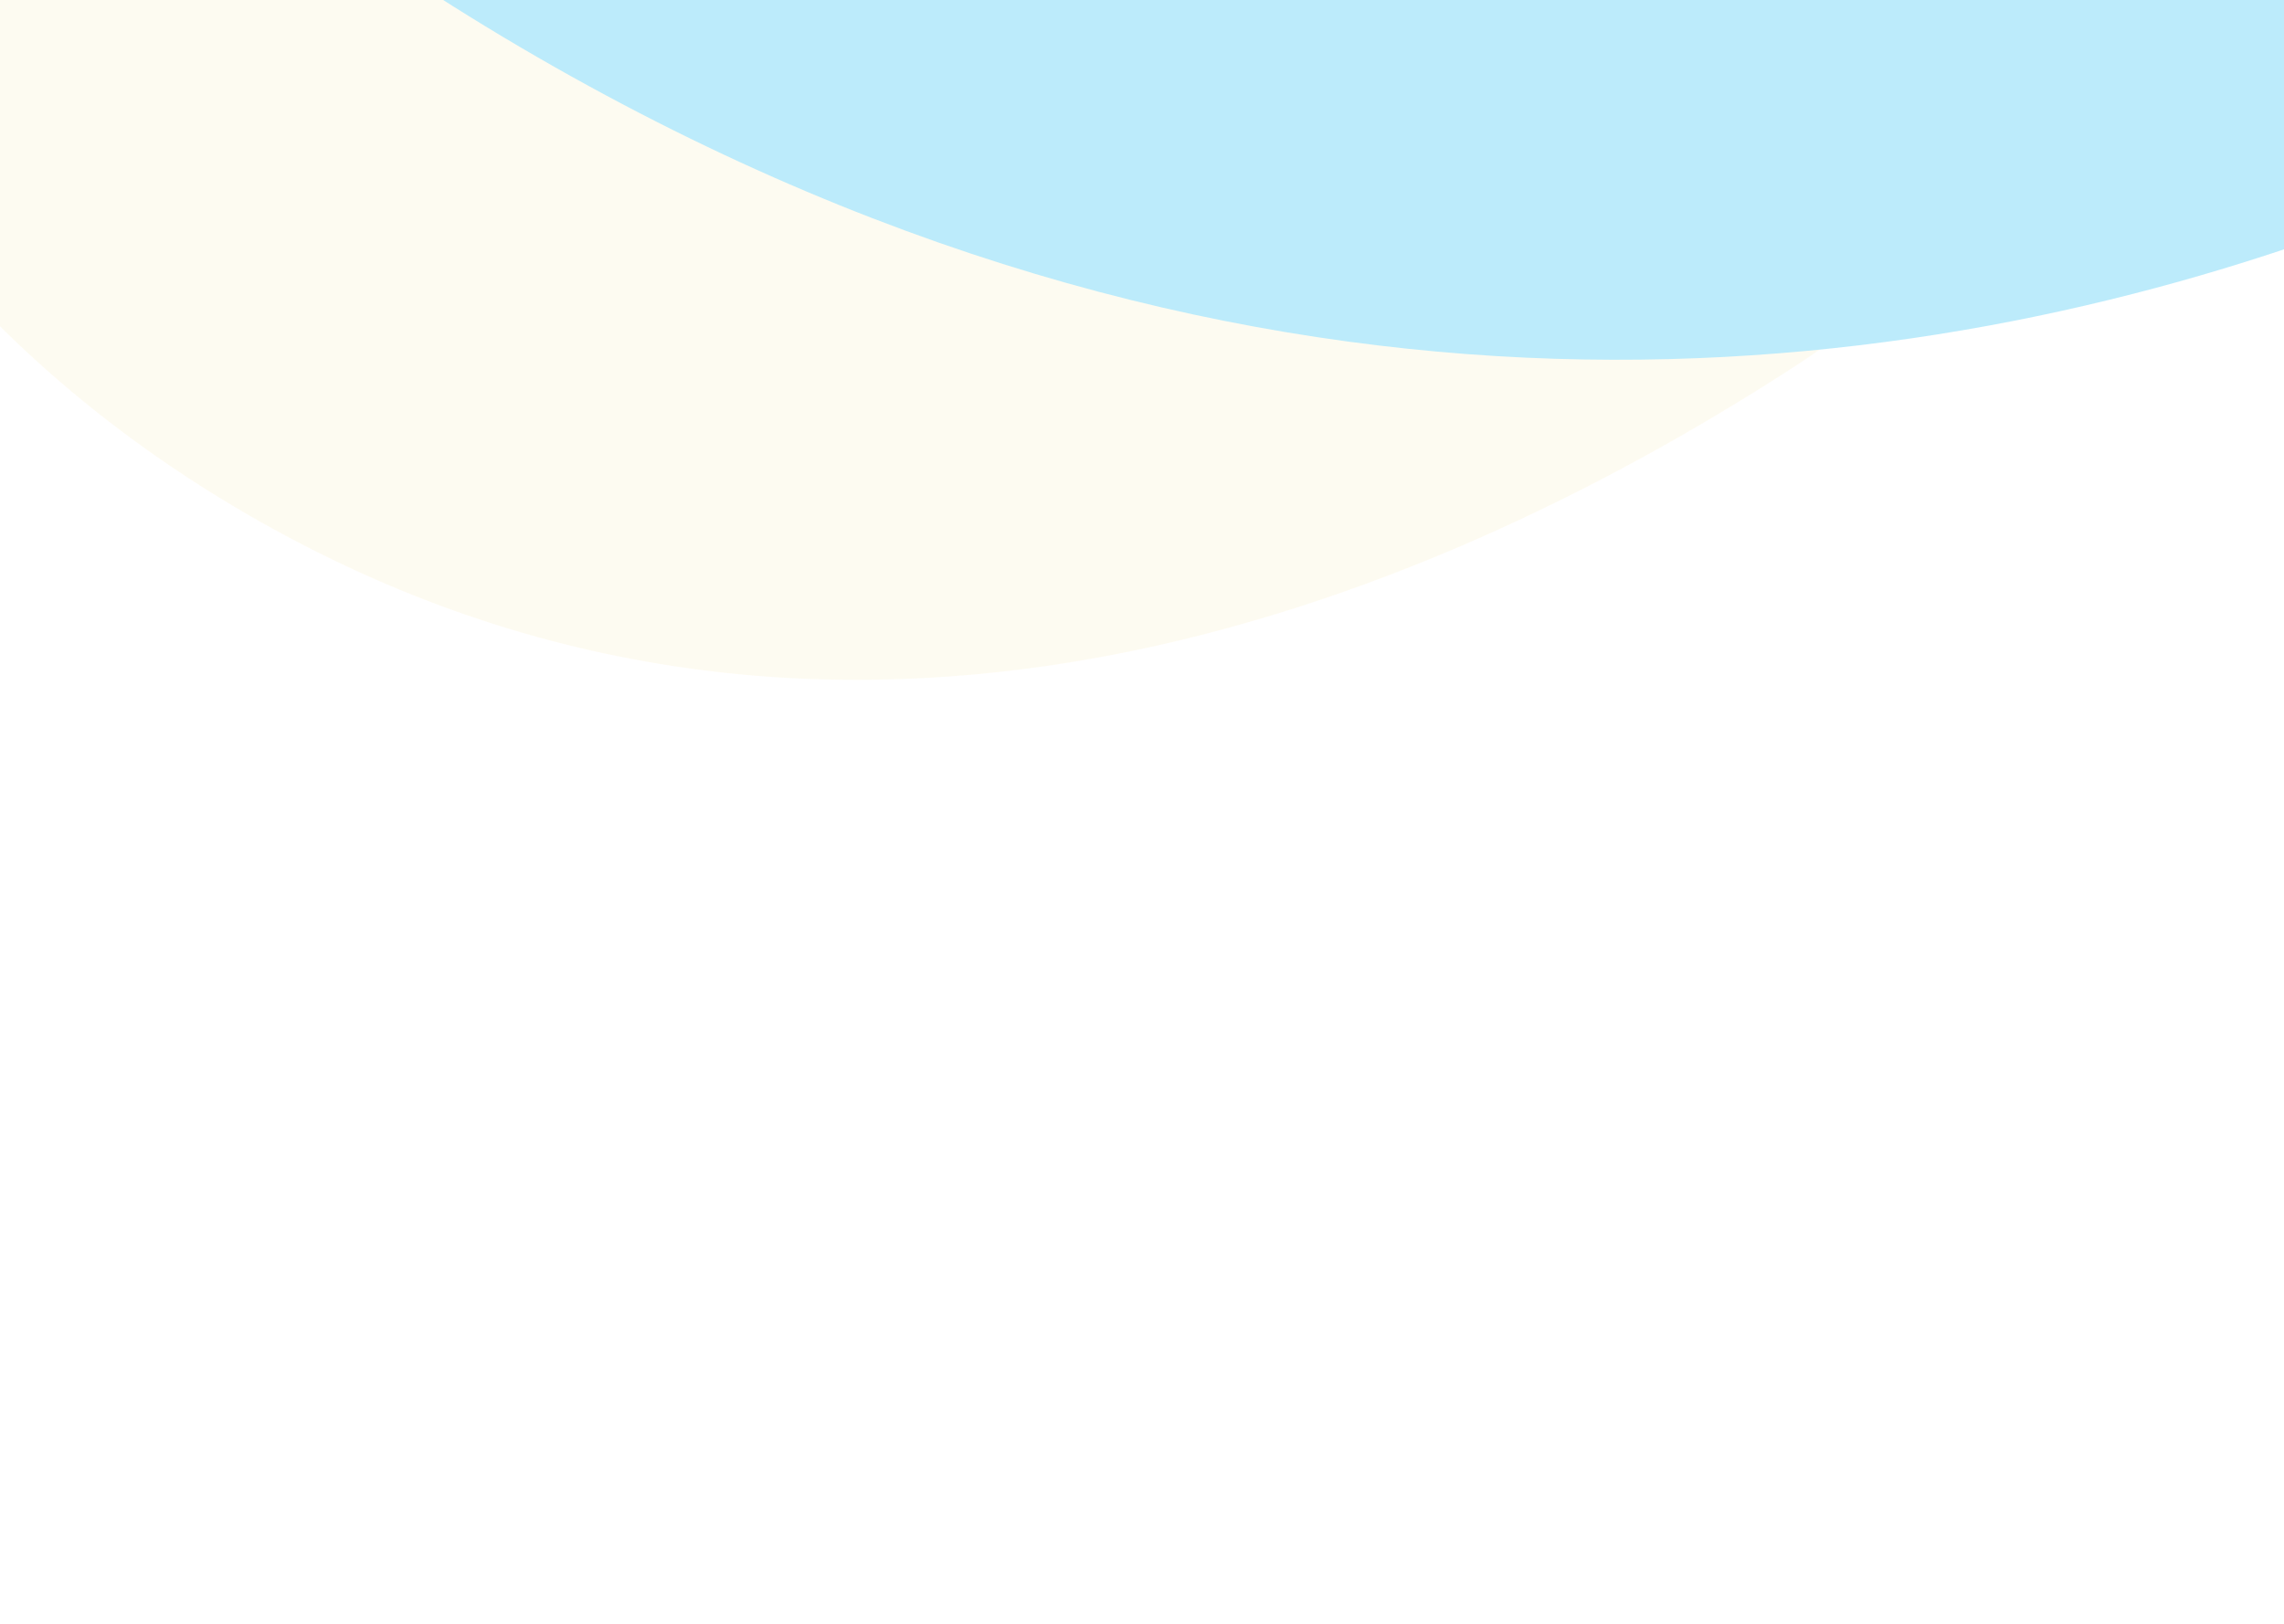 <svg width="1440" height="1024" viewBox="0 0 1440 1024" fill="none" xmlns="http://www.w3.org/2000/svg">
<g opacity="0.35" filter="url(#filter0_f_313_11974)">
<g opacity="0.75" clip-path="url(#clip0_313_11974)">
<g filter="url(#filter1_f_313_11974)">
<path d="M2007.41 -4880.47C2279.31 -5381.48 2910.85 -5559.66 3404.52 -5274.64C3898.54 -4989.42 4059.81 -4352.75 3761.16 -3866.73L1491.98 -173.997C1395.13 -16.385 1282.43 133.947 1126.88 234.068C899.103 380.672 525.193 537.553 157.312 325.156C-221.49 106.455 -257.288 -309.43 -235.078 -576.762C-221.164 -744.243 -152.779 -900.018 -72.618 -1047.73L2007.41 -4880.47Z" fill="#FAF0CA"/>
</g>
<g filter="url(#filter2_f_313_11974)">
<path d="M1608.15 -4904.18C1976.1 -5600.09 2848.35 -5851.3 3530.08 -5457.71C4212.5 -5063.71 4430.69 -4181.46 4010.59 -3514.8L2025.88 -365.211C1889.86 -149.355 1721.66 53.946 1482.33 142.371C1209.75 243.084 797.354 300.78 338.947 36.119C-135.154 -237.603 -277.979 -636.458 -314.659 -921.484C-344.349 -1152.2 -257.567 -1375.47 -148.838 -1581.12L1608.15 -4904.18Z" fill="#00B5F0"/>
</g>
<g filter="url(#filter3_f_313_11974)">
<path d="M1734.35 -5799.15C2185.34 -6659.28 3261.52 -6971.23 4102.6 -6485.63C4944.61 -5999.5 5212.03 -4909.84 4690.75 -4089.13L2505.5 -648.676C2357.35 -415.426 2170.77 -199.663 1909.18 -110.632C1585.09 -0.329 1076.67 60.471 493.826 -276.036C-106.486 -622.626 -291.854 -1105.54 -343.843 -1437.99C-382.82 -1687.22 -293.691 -1931.24 -176.549 -2154.65L1734.35 -5799.15Z" fill="white"/>
</g>
<path d="M1973.12 -5536.33C2341.07 -6232.24 3213.32 -6483.45 3895.04 -6089.85C4577.46 -5695.86 4795.66 -4813.61 4375.56 -4146.94L2390.85 -997.356C2254.83 -781.5 2086.63 -578.2 1847.3 -489.774C1574.72 -389.061 1162.32 -331.365 703.916 -596.027C229.815 -869.749 86.99 -1268.6 50.31 -1553.63C20.62 -1784.35 107.402 -2007.62 216.131 -2213.26L1973.12 -5536.33Z" fill="#00B5F0"/>
</g>
</g>
<defs>
<filter id="filter0_f_313_11974" x="-1500" y="-1873" width="3910.71" height="3417.16" filterUnits="userSpaceOnUse" color-interpolation-filters="sRGB">
<feFlood flood-opacity="0" result="BackgroundImageFix"/>
<feBlend mode="normal" in="SourceGraphic" in2="BackgroundImageFix" result="shape"/>
<feGaussianBlur stdDeviation="75" result="effect1_foregroundBlur_313_11974"/>
</filter>
<filter id="filter1_f_313_11974" x="-340.215" y="-5510.58" width="4351.5" height="6039.32" filterUnits="userSpaceOnUse" color-interpolation-filters="sRGB">
<feFlood flood-opacity="0" result="BackgroundImageFix"/>
<feBlend mode="normal" in="SourceGraphic" in2="BackgroundImageFix" result="shape"/>
<feGaussianBlur stdDeviation="50" result="effect1_foregroundBlur_313_11974"/>
</filter>
<filter id="filter2_f_313_11974" x="-420.549" y="-5744.03" width="4745.17" height="6070.91" filterUnits="userSpaceOnUse" color-interpolation-filters="sRGB">
<feFlood flood-opacity="0" result="BackgroundImageFix"/>
<feBlend mode="normal" in="SourceGraphic" in2="BackgroundImageFix" result="shape"/>
<feGaussianBlur stdDeviation="50" result="effect1_foregroundBlur_313_11974"/>
</filter>
<filter id="filter3_f_313_11974" x="-453.125" y="-6814.97" width="5510.57" height="6891.56" filterUnits="userSpaceOnUse" color-interpolation-filters="sRGB">
<feFlood flood-opacity="0" result="BackgroundImageFix"/>
<feBlend mode="normal" in="SourceGraphic" in2="BackgroundImageFix" result="shape"/>
<feGaussianBlur stdDeviation="50" result="effect1_foregroundBlur_313_11974"/>
</filter>
<clipPath id="clip0_313_11974">
<rect width="3136.78" height="1788.37" fill="white" transform="matrix(0.866 0.5 0.5 -0.866 -1350 -174.229)"/>
</clipPath>
</defs>
</svg>

